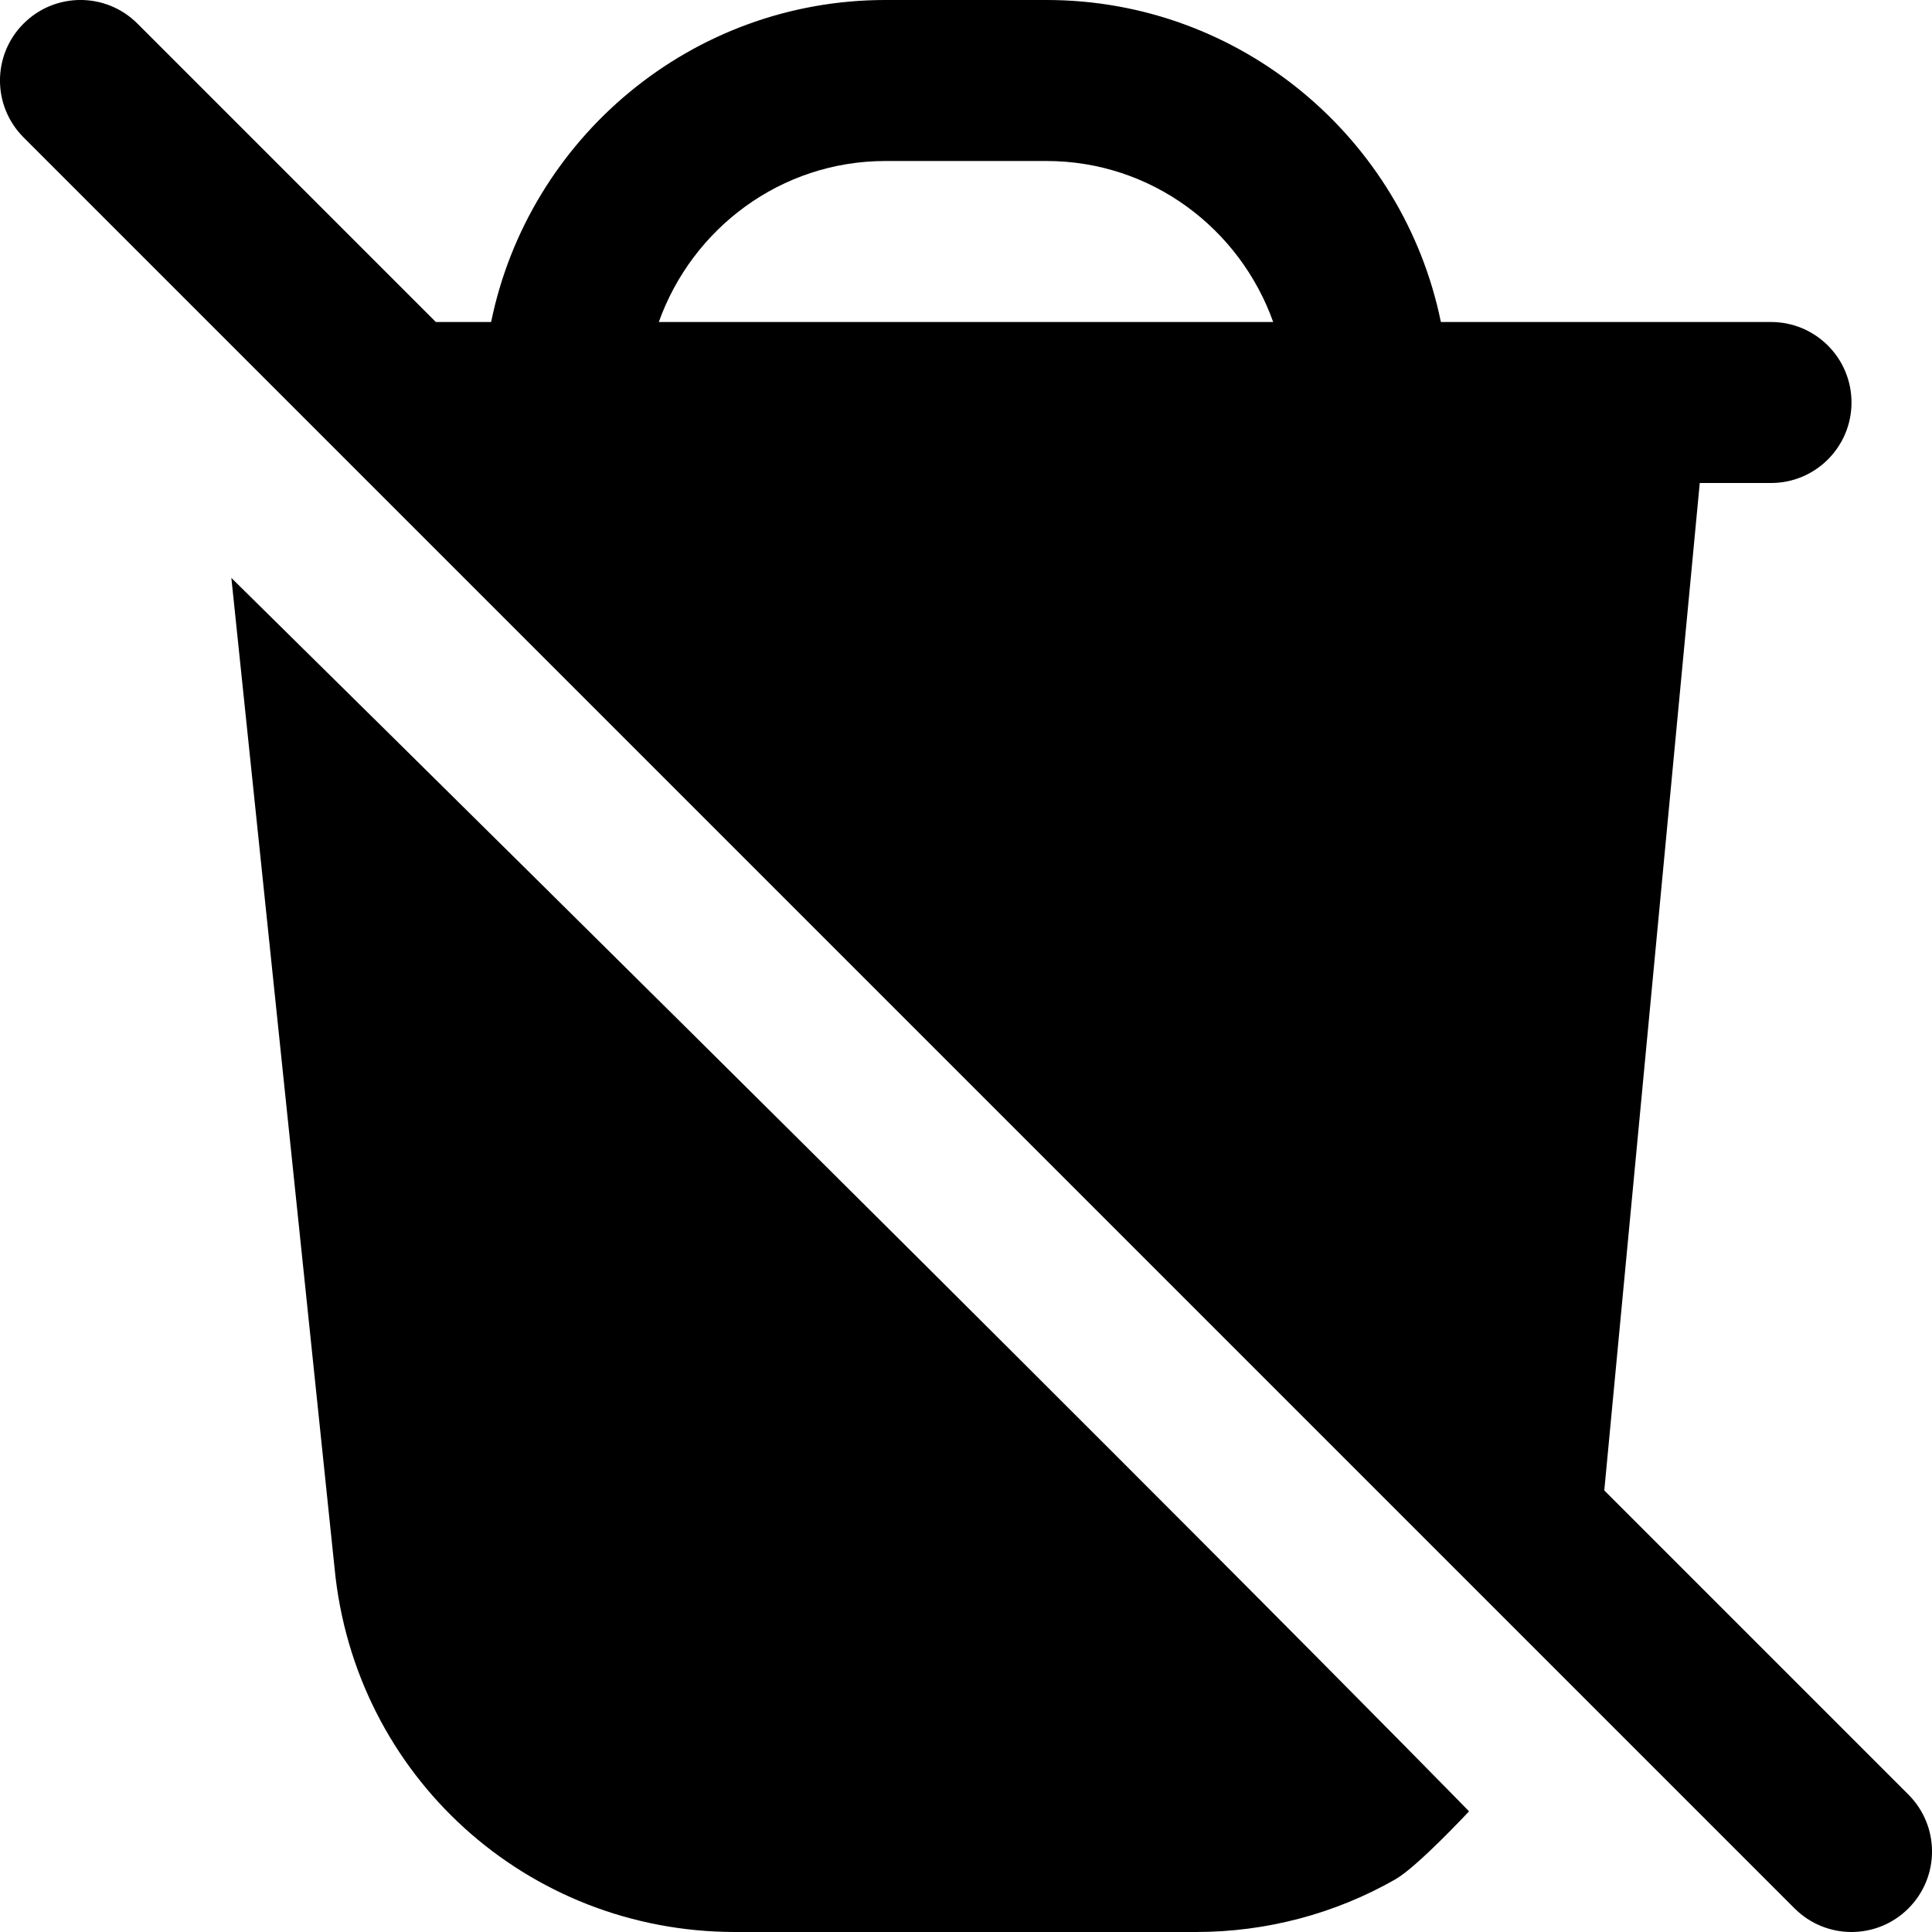 <?xml version="1.0" encoding="UTF-8"?>
<svg xmlns="http://www.w3.org/2000/svg" id="Layer_1" data-name="Layer 1" viewBox="0 0 24 24">
  <path d="m18.25,22.5s-.642.689-.915.845c-.75.429-1.606.655-2.475.655h-5.727c-2.589,0-4.729-1.943-4.977-4.521l-1.282-12.3c11.315,11.157,15.375,15.322,15.375,15.322Zm5.457,1.207c-.195.195-.451.293-.707.293s-.512-.098-.707-.293L.293,1.707C-.098,1.316-.098.684.293.293S1.316-.098,1.707.293l3.707,3.707h.687c.465-2.279,2.484-4,4.899-4h2c2.414,0,4.434,1.721,4.899,4h4.101c.552,0,1,.447,1,1s-.448,1-1,1h-.885l-1.186,12.515,3.778,3.778c.391.391.391,1.023,0,1.414ZM15.816,4c-.414-1.161-1.514-2-2.816-2h-2c-1.302,0-2.402.839-2.816,2h7.631Z"/>
</svg>
